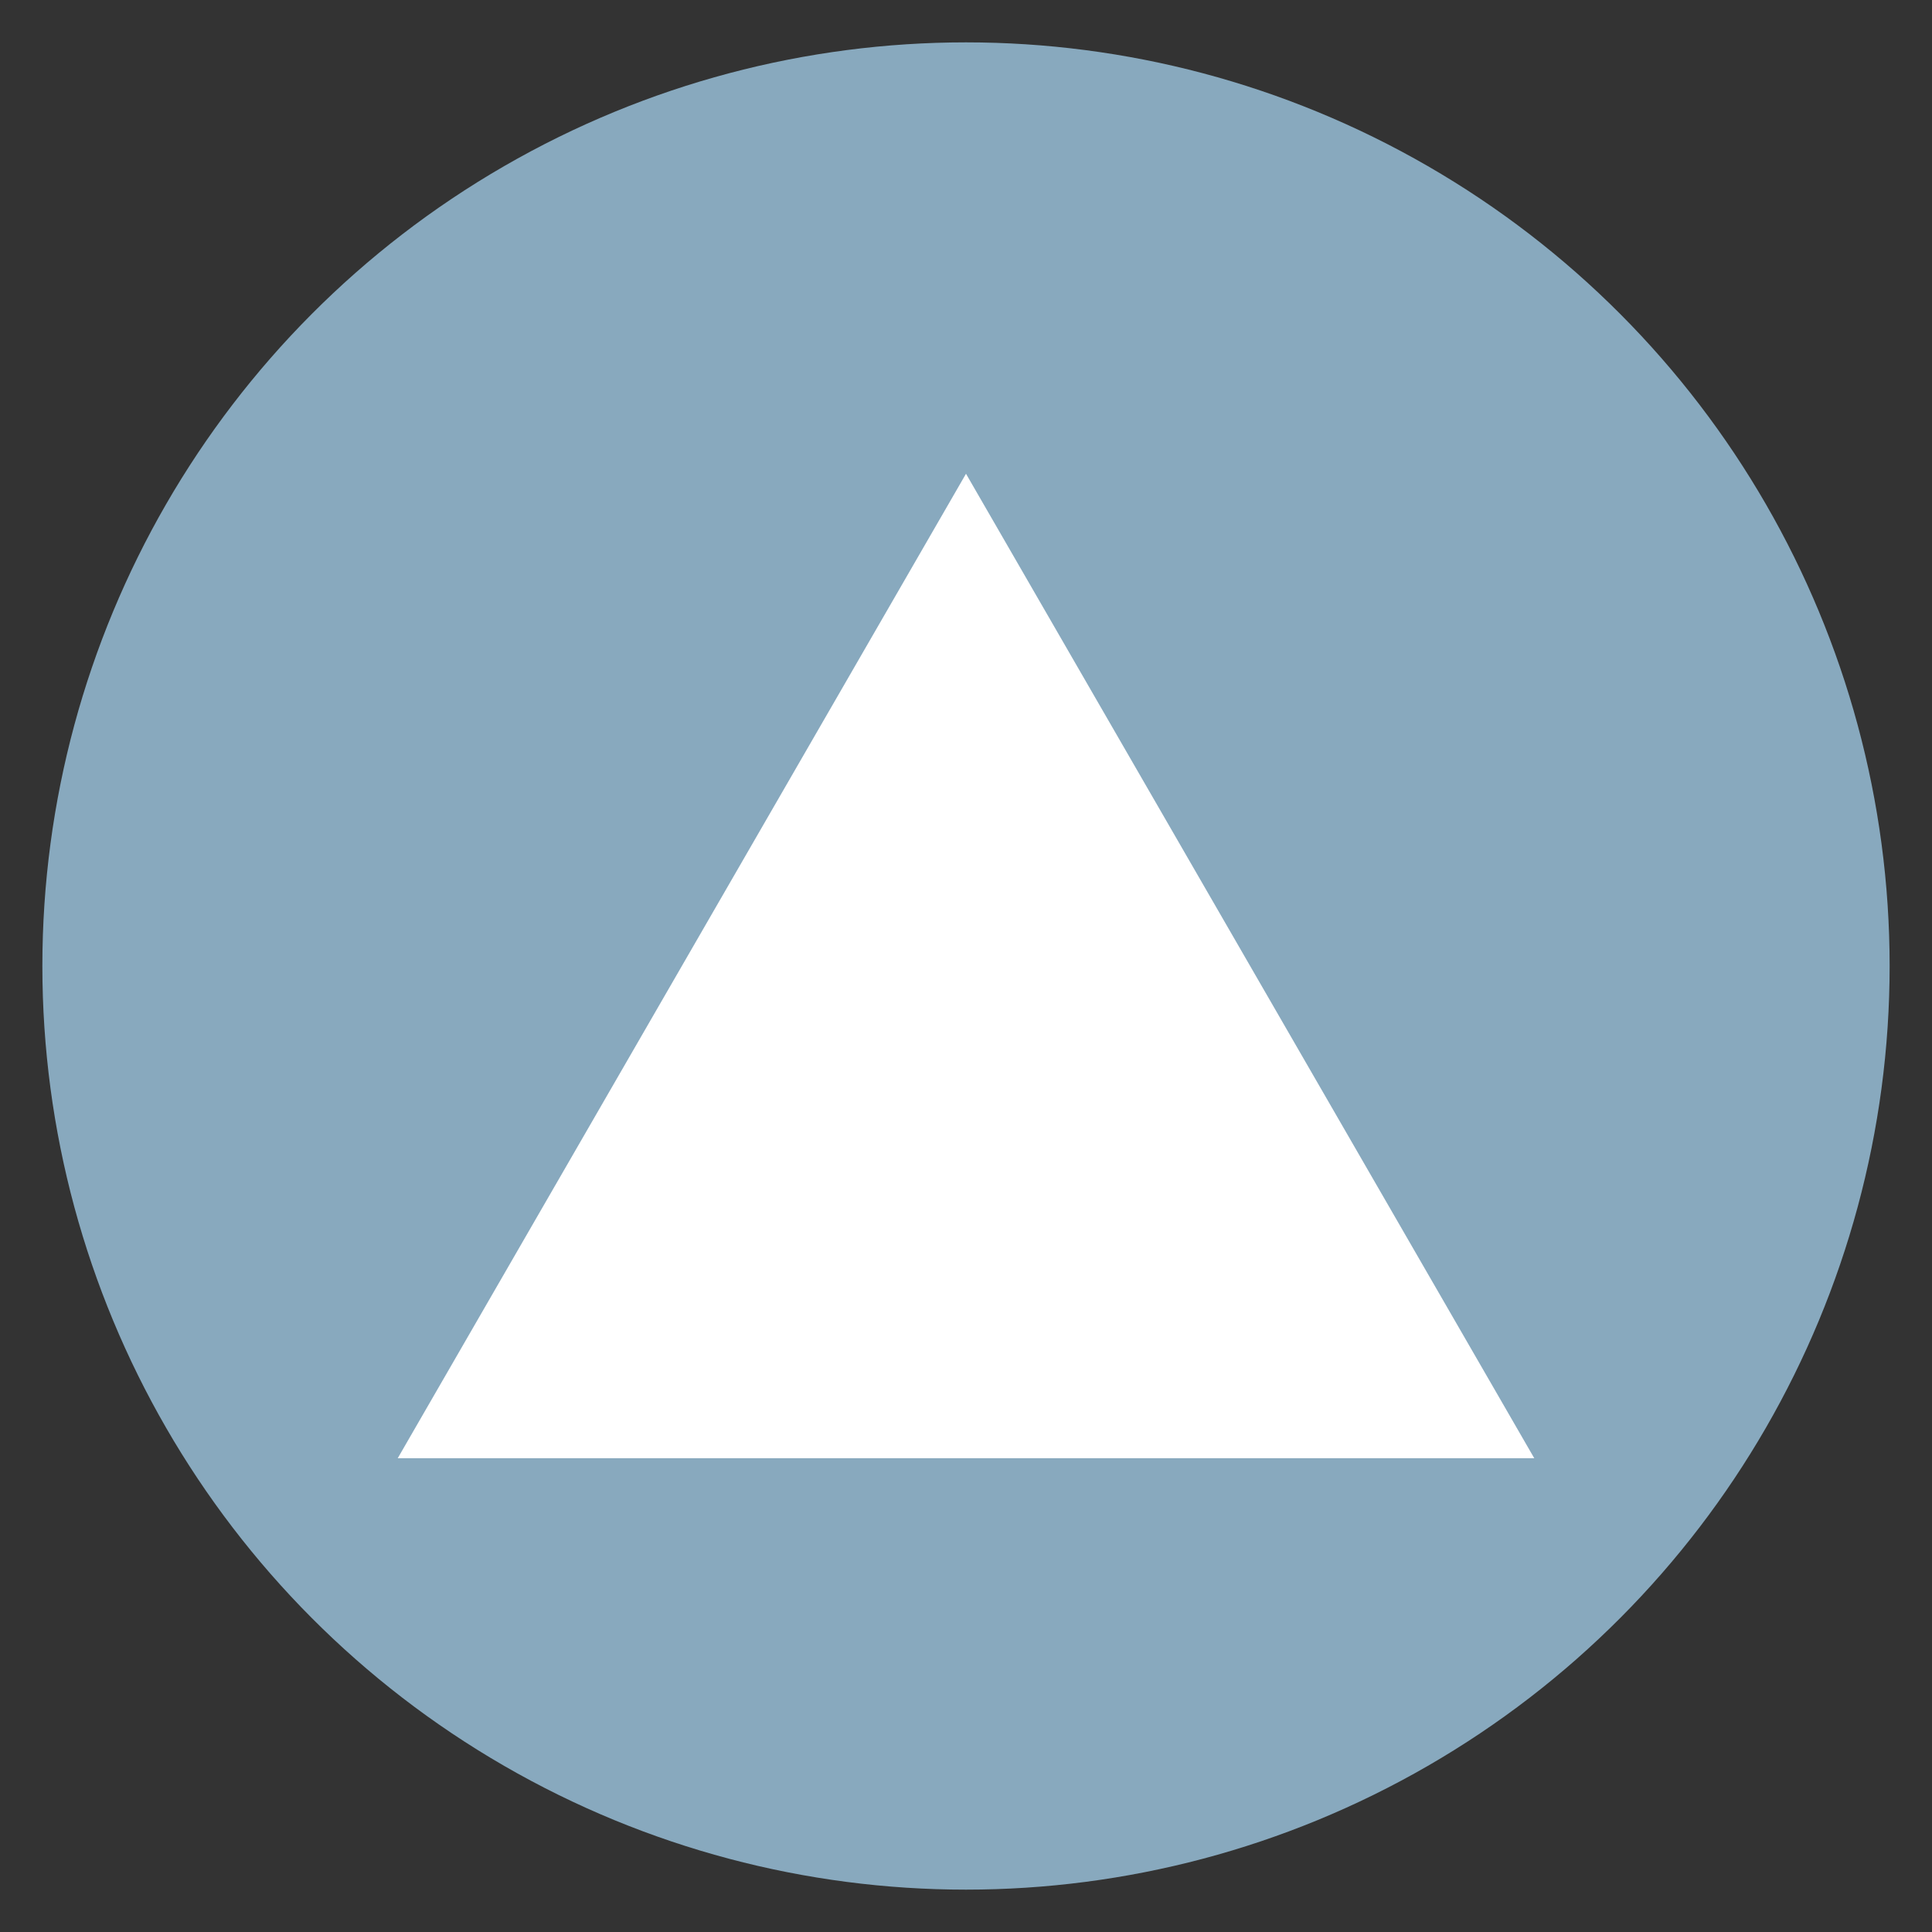 <svg xmlns="http://www.w3.org/2000/svg" viewBox="0 0 140 140">
    <rect x="0" y="0" width="140" height="140" fill="#333333" stroke="none"/>
    <defs>
        <style>.cls-1{fill:#88a9be;}.cls-2{fill:#fff;}</style>
    </defs>
    <g id="Fond_LM" data-name="Fond LM">
        <circle class="cls-1" cx="70" cy="70" r="66.93"/>
    </g>
    <g id="Blanchiment">
        <polygon class="cls-2" points="70 34.33 90.59 70 111.18 105.67 70 105.67 28.82 105.67 49.41 70 70 34.33"/>
    </g>
</svg>
